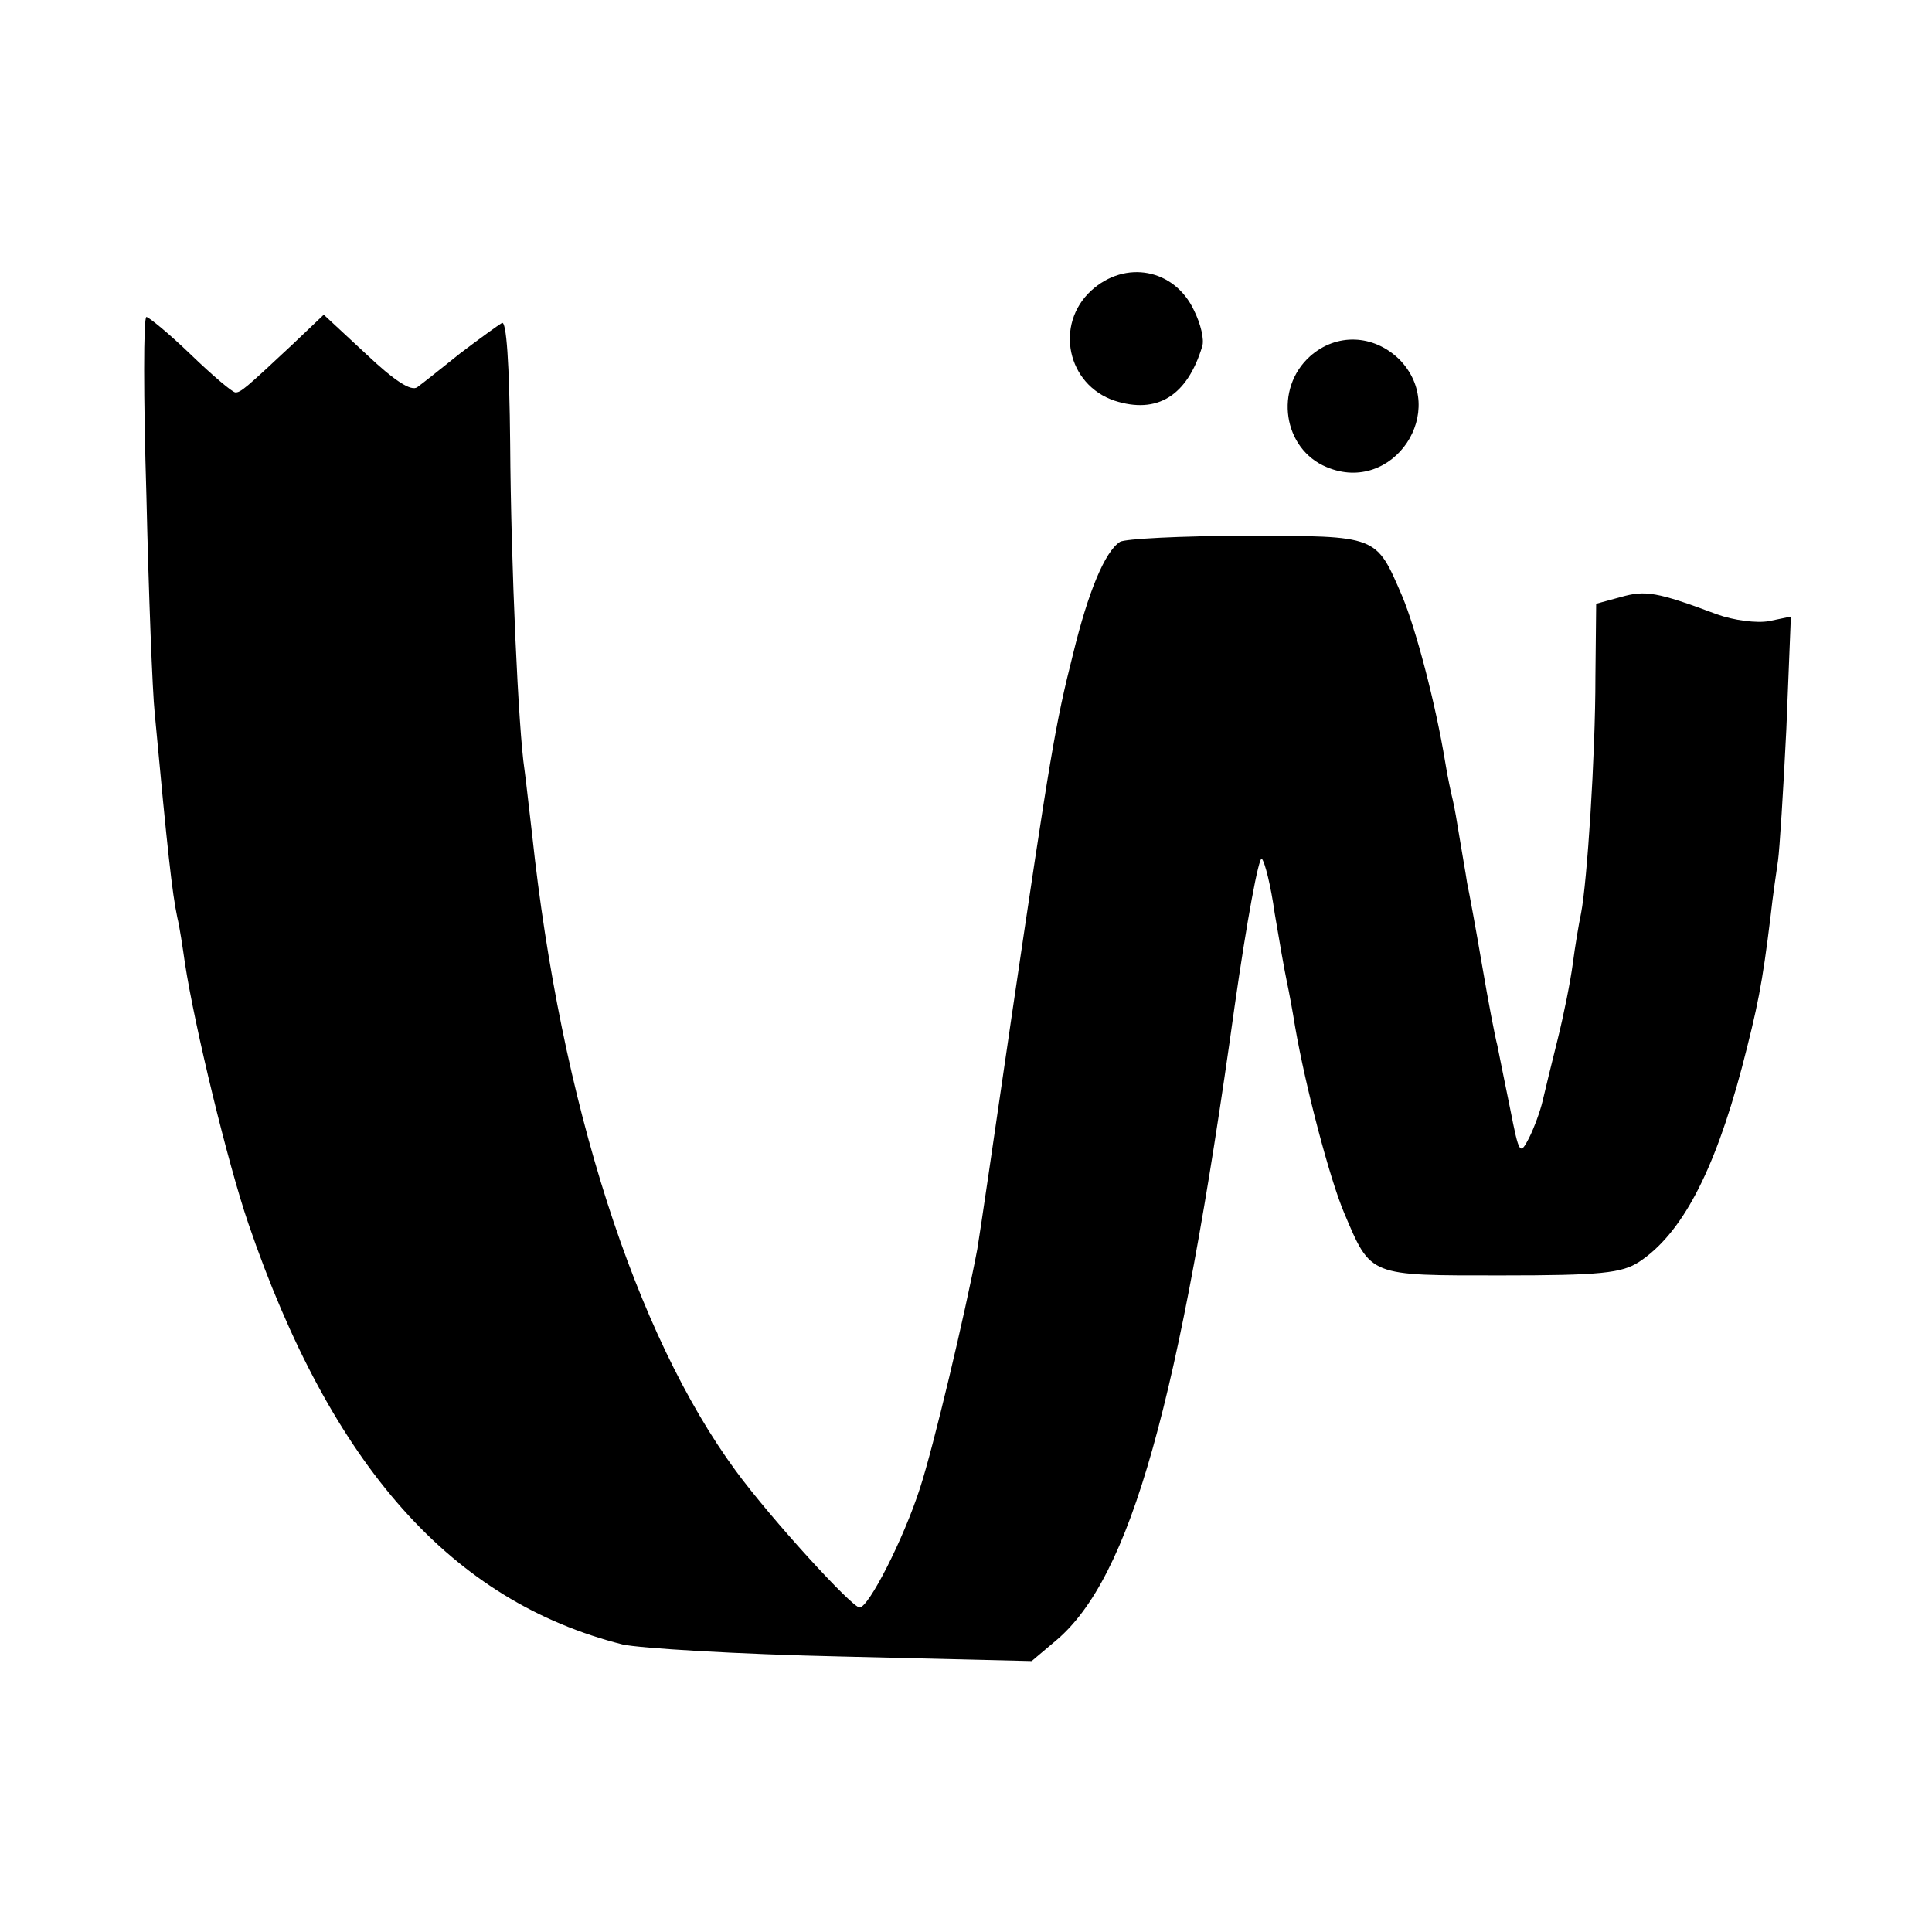 <?xml version="1.0" standalone="no"?>
<!DOCTYPE svg PUBLIC "-//W3C//DTD SVG 20010904//EN"
 "http://www.w3.org/TR/2001/REC-SVG-20010904/DTD/svg10.dtd">
<svg version="1.0" xmlns="http://www.w3.org/2000/svg"
 width="256pt" height="256pt" viewBox="0 0 256 256"
 preserveAspectRatio="xMidYMid meet">
<g transform="translate(0,256) scale(0.1,-0.1)"
fill="#000000" stroke="none">
<path d="M1446 2175 c-49 -45 -32 -125 31 -146 56 -18 96 6 116 72 3 9 -2 30
-11 48 -26 55 -91 67 -136 26z"/>
<path d="M194 1903 c3 -131 8 -260 11 -288 17 -183 23 -238 30 -271 3 -12 7
-39 10 -60 13 -85 57 -266 84 -345 110 -322 270 -501 496 -558 22 -5 153 -13
291 -16 l251 -6 32 27 c99 83 164 315 237 841 16 112 32 199 36 195 4 -4 12
-36 17 -72 6 -36 13 -76 16 -90 3 -14 8 -41 11 -60 14 -81 46 -202 65 -247 36
-85 32 -83 208 -83 132 0 160 3 183 18 56 37 99 118 136 257 21 81 27 110 38
200 3 28 8 61 10 75 2 14 7 92 11 174 l6 149 -29 -6 c-16 -3 -47 1 -69 9 -80
30 -95 32 -127 23 l-33 -9 -1 -97 c0 -105 -11 -272 -19 -313 -3 -14 -8 -44
-11 -67 -3 -23 -12 -68 -20 -100 -8 -32 -17 -69 -20 -82 -3 -13 -11 -35 -18
-49 -12 -23 -13 -22 -25 39 -7 35 -15 73 -17 84 -3 11 -12 58 -20 105 -8 47
-17 96 -20 110 -2 14 -7 41 -10 60 -3 19 -7 42 -9 50 -2 8 -7 31 -10 50 -13
79 -39 177 -57 220 -35 81 -31 80 -207 80 -86 0 -161 -4 -167 -8 -20 -13 -42
-66 -62 -148 -24 -95 -30 -132 -82 -484 -22 -151 -42 -288 -45 -305 -16 -85
-58 -262 -76 -317 -22 -68 -68 -158 -80 -158 -10 0 -117 117 -164 181 -133
181 -232 488 -270 844 -4 33 -8 71 -10 85 -8 52 -18 271 -19 432 -1 107 -5
164 -11 160 -5 -3 -30 -21 -55 -40 -25 -20 -50 -40 -57 -45 -8 -6 -30 8 -68
44 l-56 52 -41 -39 c-63 -59 -69 -64 -76 -64 -4 0 -31 23 -59 50 -29 28 -56
50 -59 50 -4 0 -4 -107 0 -237z"/>
<path d="M1736 2088 c-48 -43 -36 -123 22 -147 88 -37 163 75 96 143 -34 33
-83 35 -118 4z"/>
</g>
</svg>
